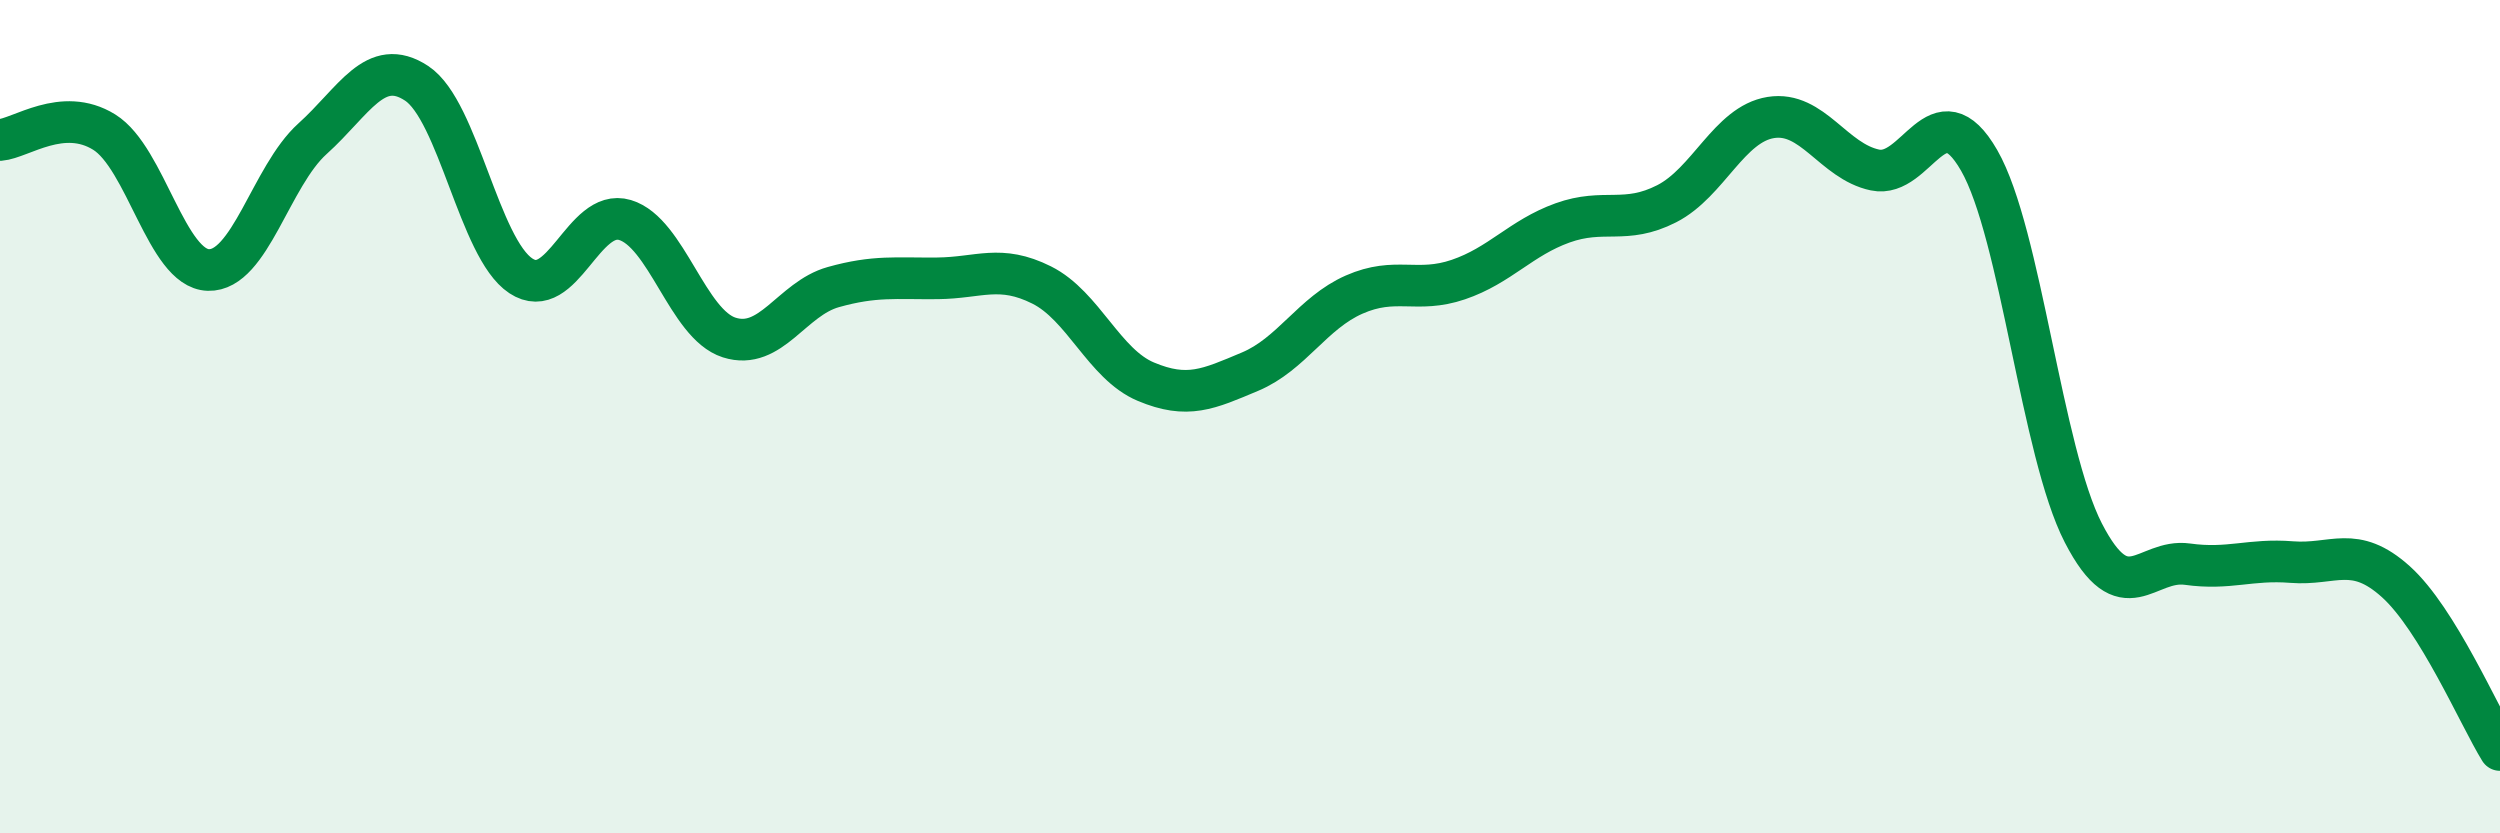 
    <svg width="60" height="20" viewBox="0 0 60 20" xmlns="http://www.w3.org/2000/svg">
      <path
        d="M 0,3.36 C 0.5,3.32 1.5,2.55 2.5,3.17 C 3.5,3.79 4,6.45 5,6.48 C 6,6.51 6.5,4.23 7.5,3.33 C 8.5,2.43 9,1.34 10,2 C 11,2.66 11.5,5.96 12.5,6.62 C 13.5,7.28 14,4.98 15,5.28 C 16,5.58 16.5,7.78 17.5,8.1 C 18.5,8.42 19,7.17 20,6.89 C 21,6.61 21.5,6.69 22.5,6.68 C 23.5,6.67 24,6.34 25,6.84 C 26,7.34 26.5,8.74 27.5,9.16 C 28.5,9.58 29,9.34 30,8.92 C 31,8.5 31.5,7.51 32.5,7.07 C 33.5,6.63 34,7.05 35,6.71 C 36,6.37 36.5,5.71 37.5,5.35 C 38.5,4.99 39,5.4 40,4.89 C 41,4.38 41.5,2.98 42.5,2.82 C 43.5,2.66 44,3.87 45,4.08 C 46,4.29 46.5,2.11 47.5,3.85 C 48.5,5.59 49,10.85 50,12.79 C 51,14.73 51.5,13.4 52.5,13.54 C 53.5,13.68 54,13.41 55,13.49 C 56,13.57 56.5,13.06 57.5,13.96 C 58.5,14.86 59.5,17.19 60,18L60 20L0 20Z"
        fill="#008740"
        opacity="0.1"
        stroke-linecap="round"
        stroke-linejoin="round"
      />
      <path
        d="M 0,3.36 C 0.5,3.32 1.5,2.55 2.5,3.17 C 3.5,3.79 4,6.45 5,6.48 C 6,6.51 6.5,4.23 7.5,3.33 C 8.5,2.43 9,1.34 10,2 C 11,2.66 11.5,5.96 12.5,6.62 C 13.5,7.28 14,4.98 15,5.28 C 16,5.58 16.5,7.78 17.5,8.1 C 18.5,8.42 19,7.17 20,6.89 C 21,6.61 21.5,6.69 22.5,6.68 C 23.5,6.67 24,6.34 25,6.84 C 26,7.34 26.5,8.74 27.5,9.16 C 28.5,9.58 29,9.34 30,8.92 C 31,8.5 31.5,7.51 32.5,7.07 C 33.5,6.63 34,7.05 35,6.71 C 36,6.37 36.5,5.71 37.5,5.35 C 38.5,4.99 39,5.4 40,4.89 C 41,4.38 41.5,2.98 42.5,2.82 C 43.5,2.66 44,3.87 45,4.08 C 46,4.29 46.5,2.11 47.5,3.85 C 48.5,5.59 49,10.85 50,12.79 C 51,14.73 51.5,13.4 52.5,13.54 C 53.5,13.68 54,13.41 55,13.49 C 56,13.57 56.5,13.06 57.5,13.96 C 58.5,14.86 59.5,17.19 60,18"
        stroke="#008740"
        stroke-width="1"
        fill="none"
        stroke-linecap="round"
        stroke-linejoin="round"
      />
    </svg>
  